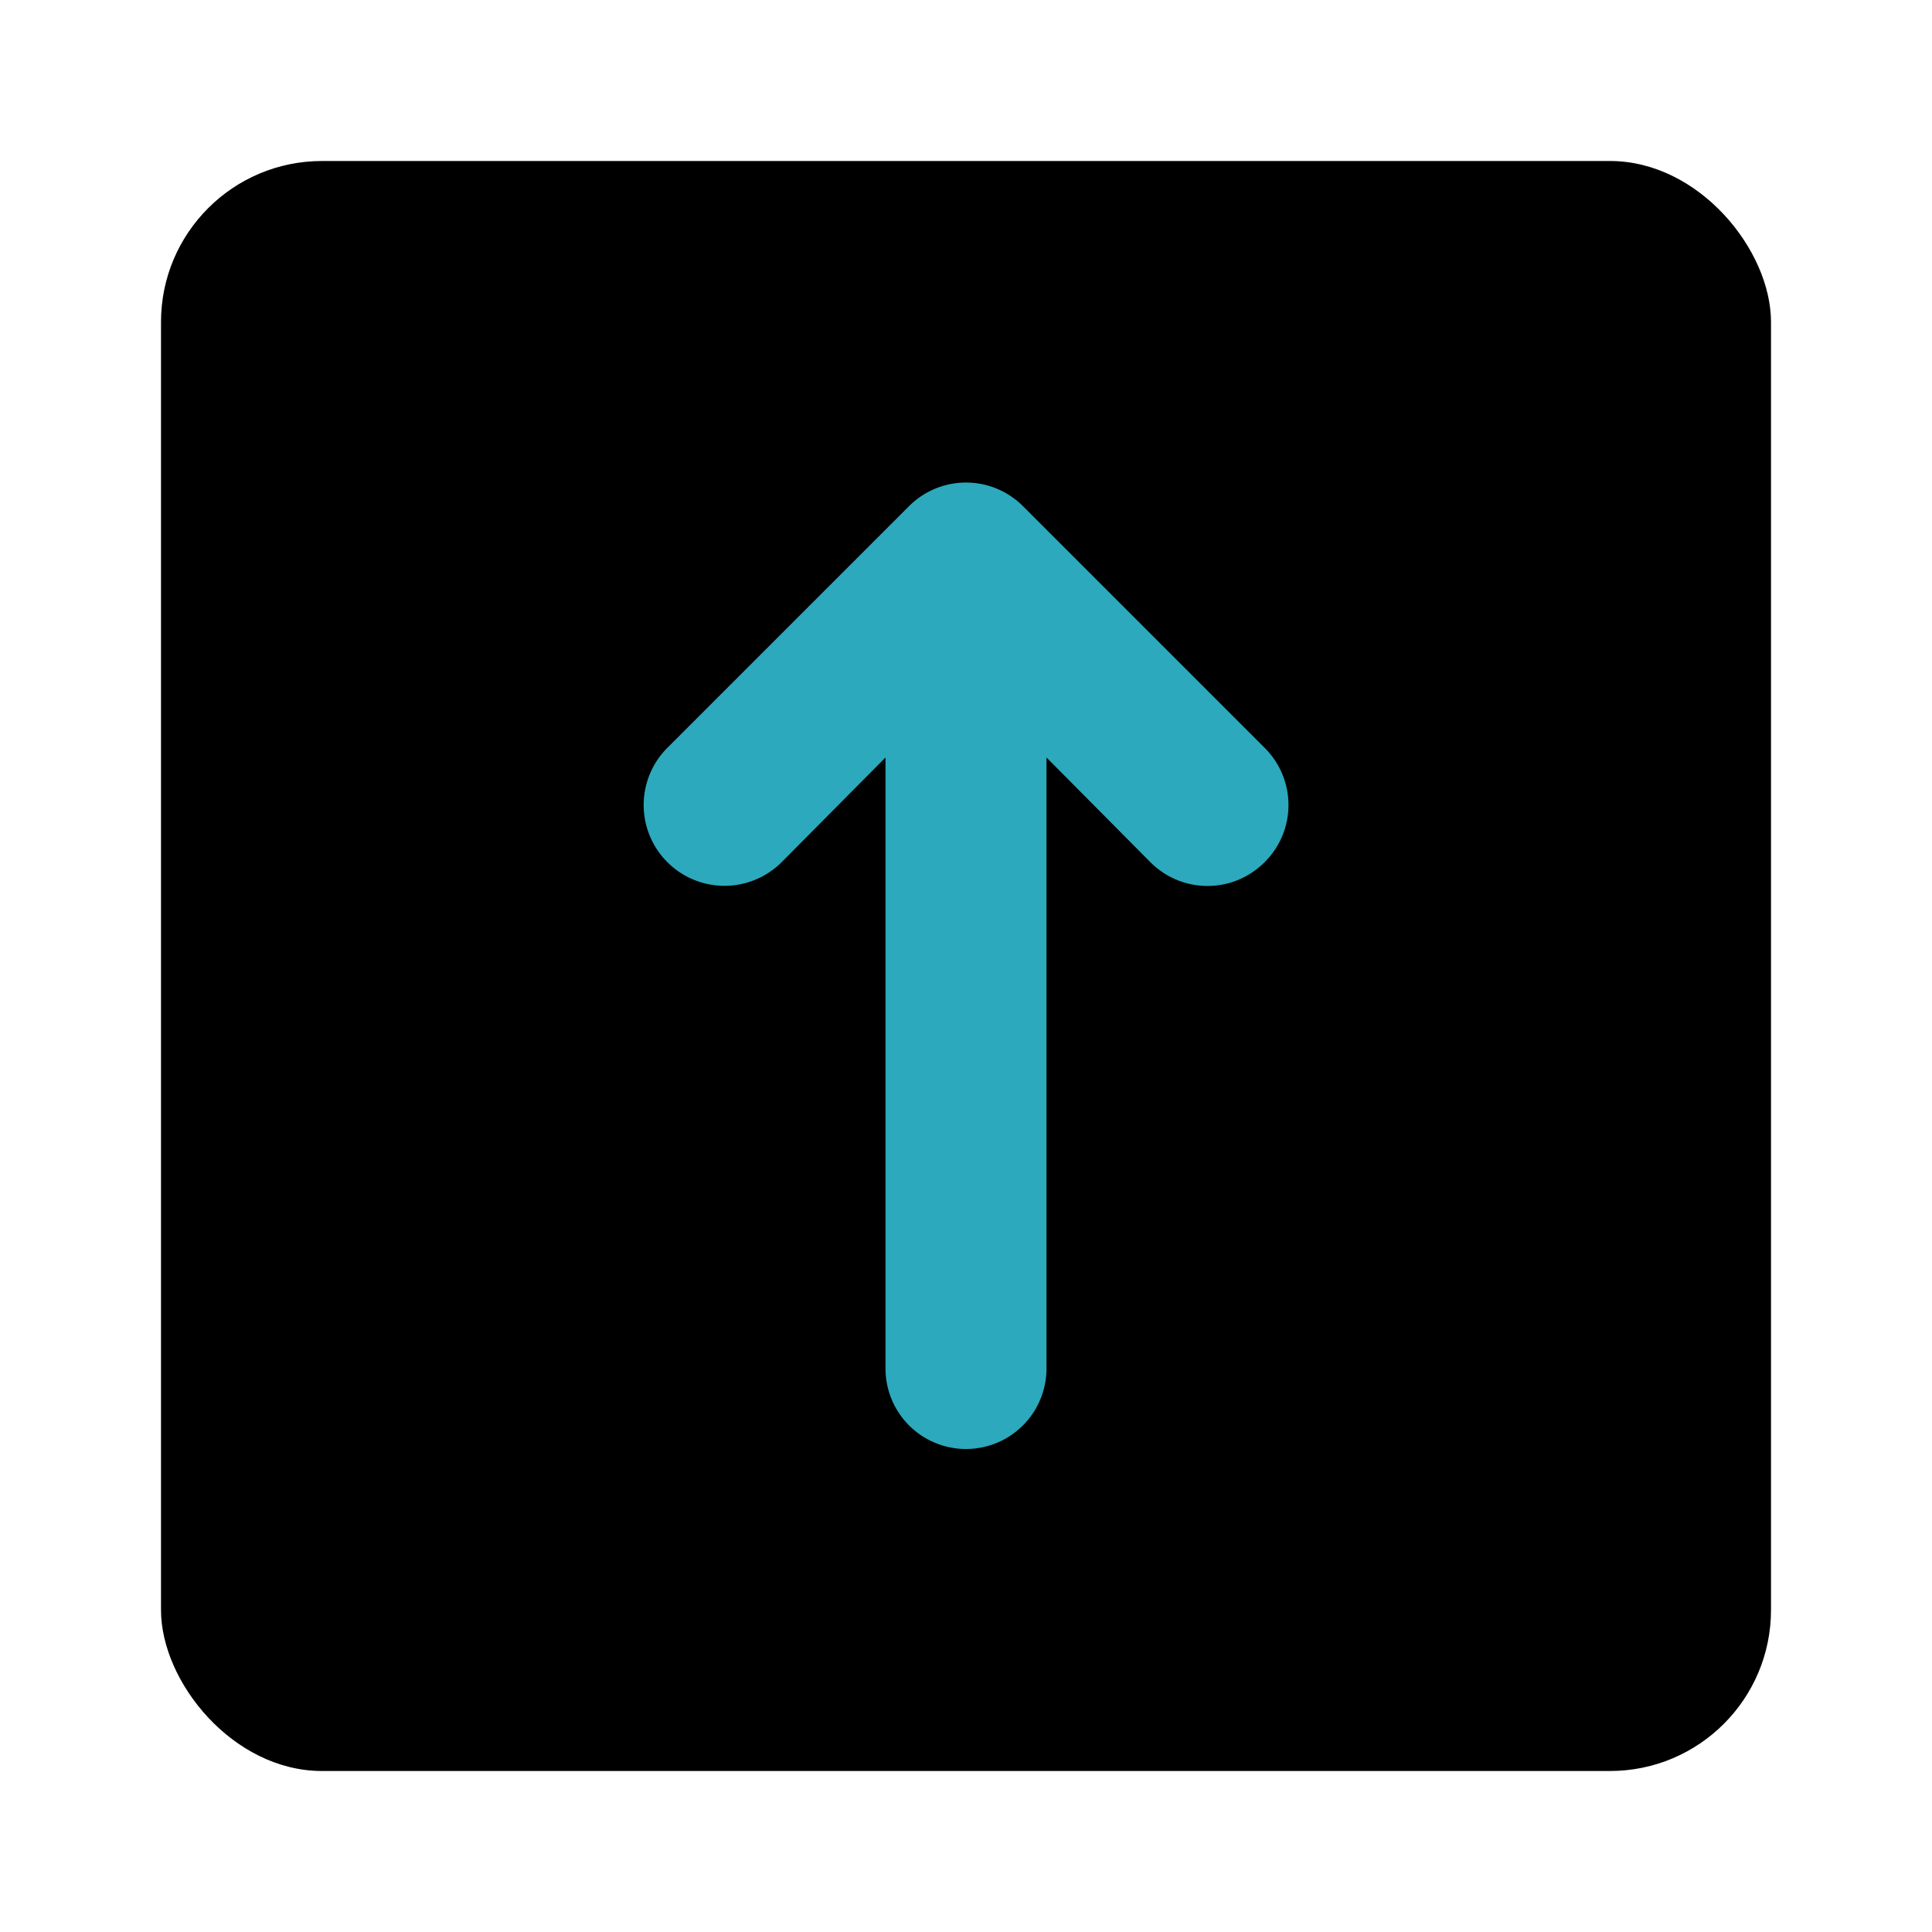 <?xml version="1.0" encoding="utf-8"?><!-- Uploaded to: SVG Repo, www.svgrepo.com, Generator: SVG Repo Mixer Tools -->
<svg fill="#000000" width="800px" height="800px" viewBox="0 0 24 24" id="up-square-2" data-name="Flat Color" xmlns="http://www.w3.org/2000/svg" class="icon flat-color"><rect id="primary" x="2" y="2" width="20" height="20" rx="2" style="fill: rgb(0, 0, 0);"></rect><path id="secondary" d="M15.71,9.29l-3-3a1,1,0,0,0-1.42,0l-3,3a1,1,0,0,0,1.42,1.42L11,9.41V17a1,1,0,0,0,2,0V9.41l1.29,1.3a1,1,0,0,0,1.42,0A1,1,0,0,0,15.71,9.29Z" style="fill: rgb(44, 169, 188);"></path></svg>